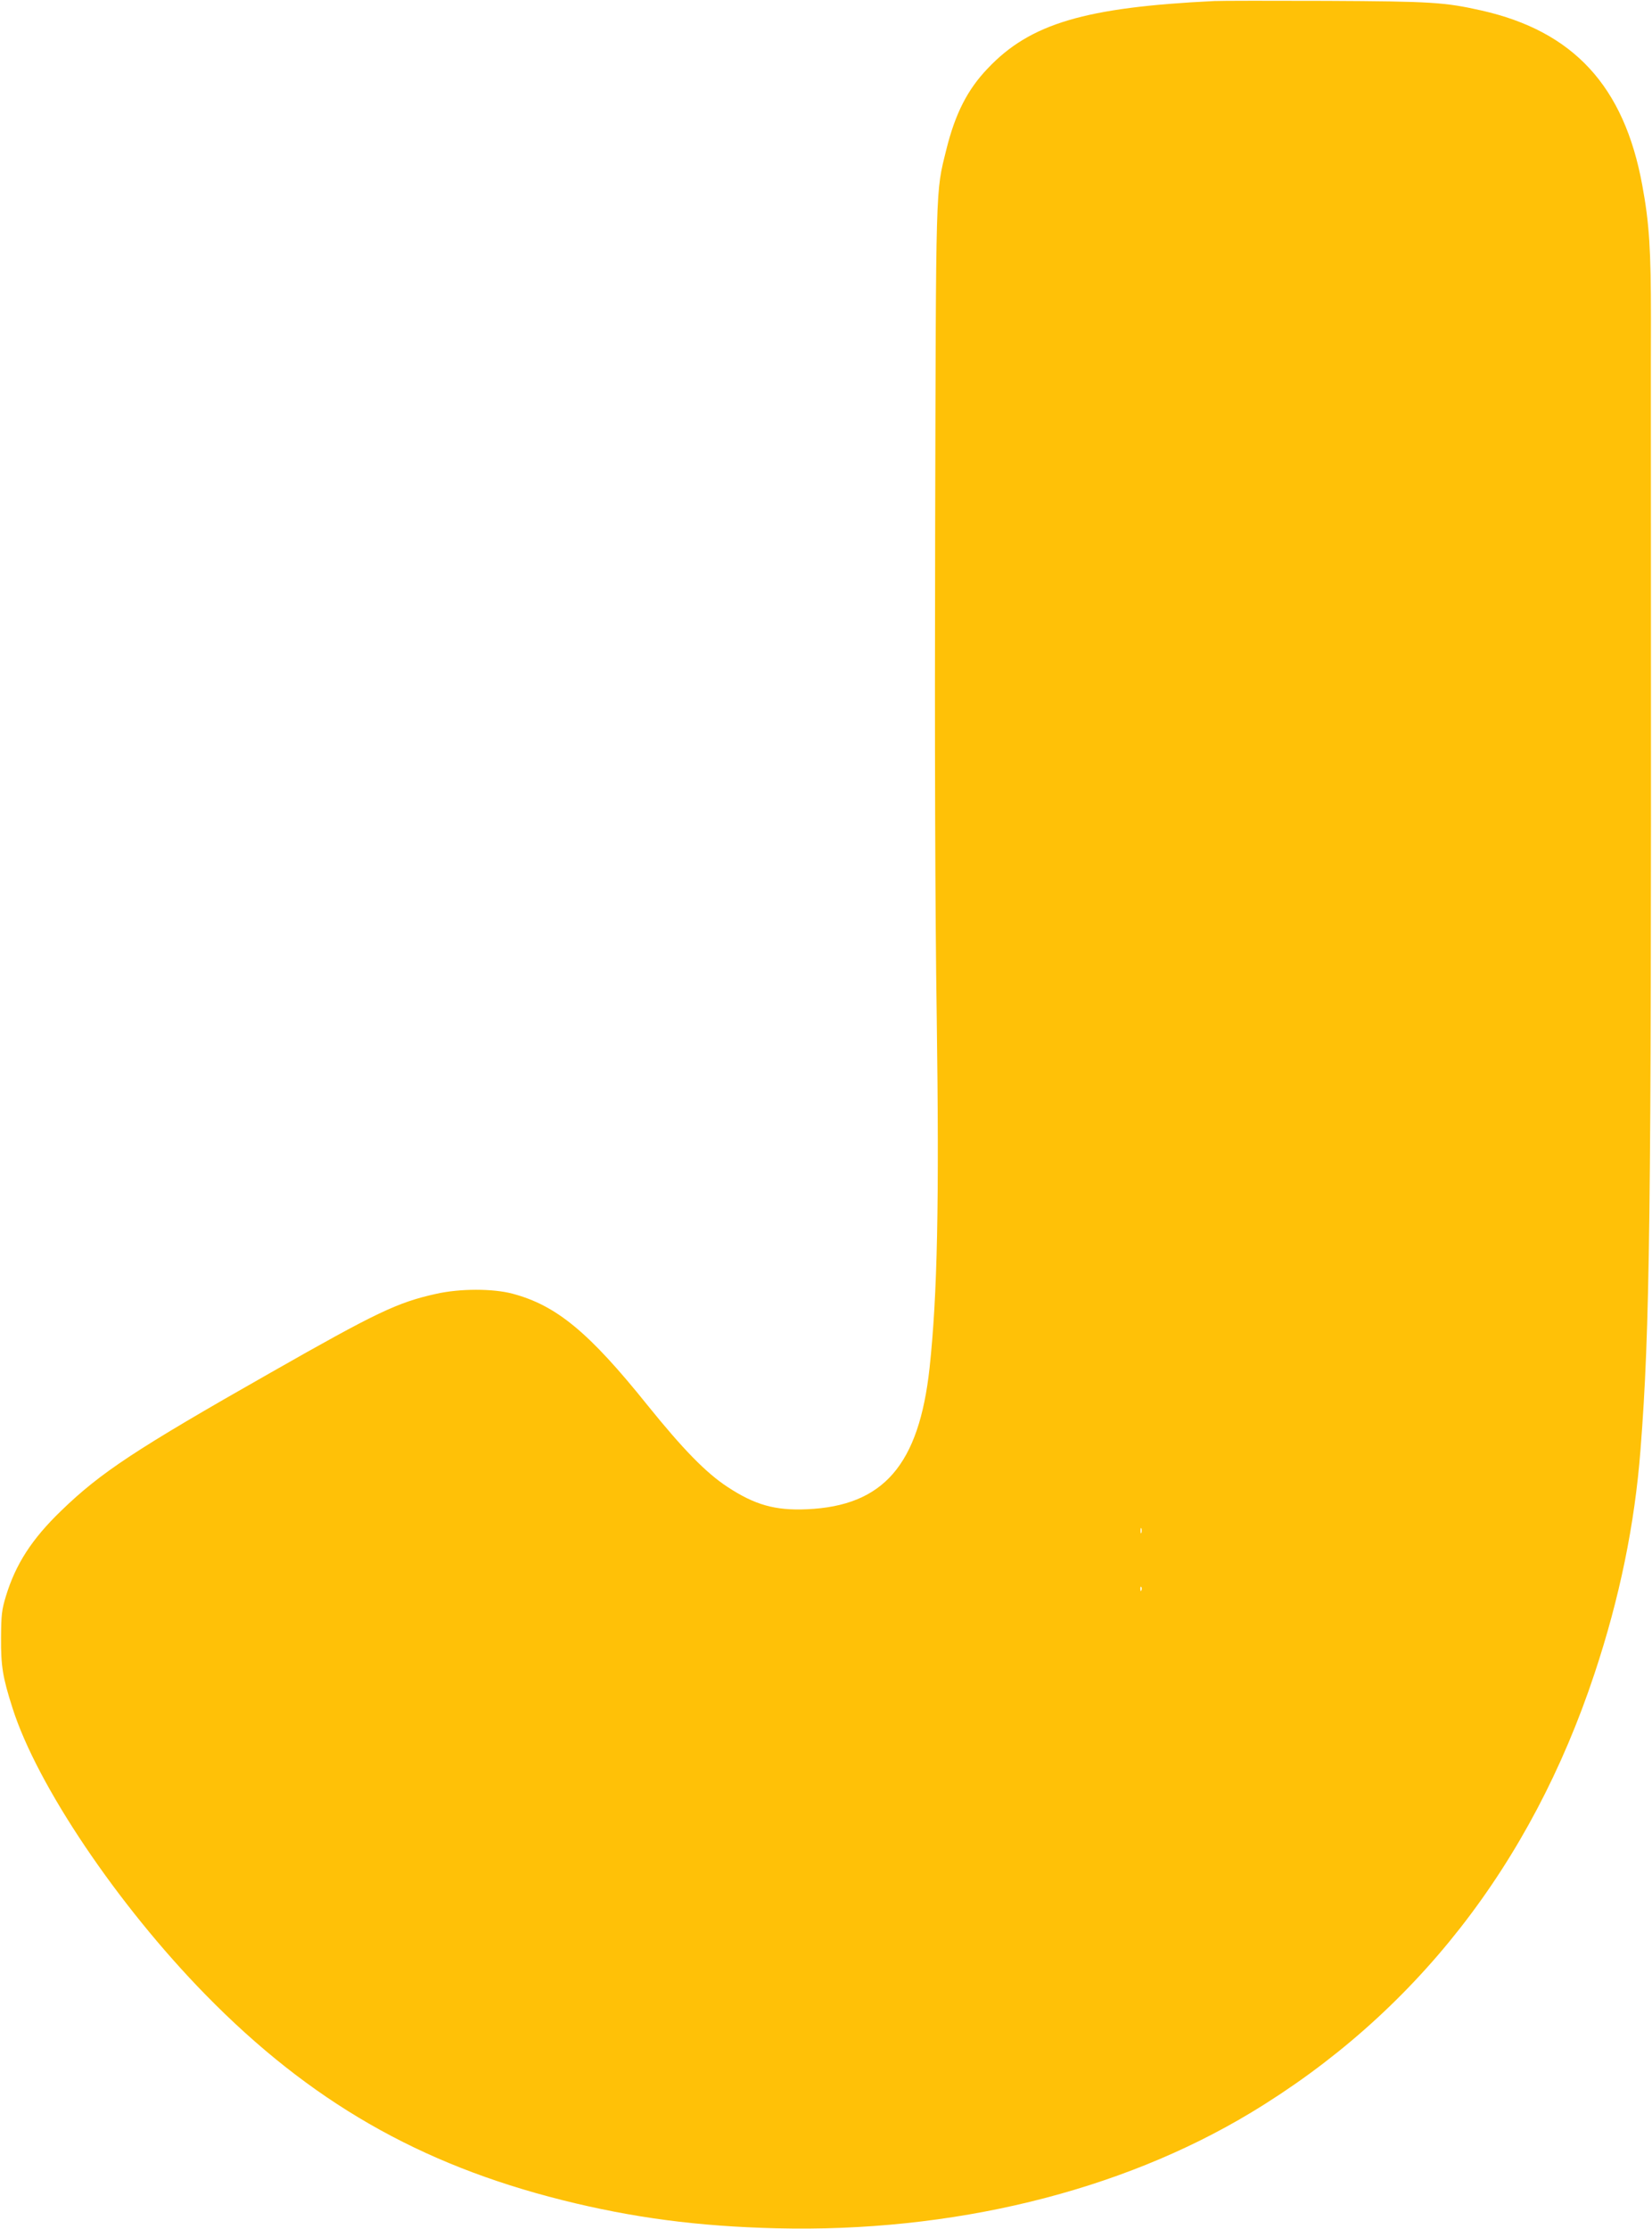 <?xml version="1.0" standalone="no"?>
<!DOCTYPE svg PUBLIC "-//W3C//DTD SVG 20010904//EN"
 "http://www.w3.org/TR/2001/REC-SVG-20010904/DTD/svg10.dtd">
<svg version="1.0" xmlns="http://www.w3.org/2000/svg"
 width="949pt" height="1280pt" viewBox="0 0 949 1280"
 preserveAspectRatio="xMidYMid meet">
<g transform="translate(0,1280) scale(0.1,-0.1)"
fill="#ffc107" stroke="none">
<path d="M6975 12794 c-742 -36 -1057 -129 -1301 -387 -116 -121 -187 -260
-238 -467 -62 -251 -59 -167 -64 -2205 -3 -1222 0 -2172 9 -2770 15 -1079 4
-1601 -41 -2020 -61 -558 -265 -793 -705 -812 -183 -8 -299 25 -457 129 -123
81 -253 214 -458 468 -337 420 -524 574 -776 641 -113 30 -302 30 -439 -1
-222 -49 -343 -107 -951 -453 -775 -440 -976 -573 -1203 -793 -168 -162 -261
-306 -317 -490 -24 -79 -27 -106 -28 -239 -1 -162 9 -226 66 -404 141 -443
603 -1129 1108 -1645 599 -612 1228 -974 2049 -1180 407 -102 780 -151 1231
-162 1008 -25 1973 210 2726 664 940 567 1609 1421 1974 2522 144 433 231 857
264 1285 54 690 62 1331 60 4795 0 734 -1 1499 0 1700 0 393 -9 546 -50 767
-104 568 -395 884 -925 1003 -210 47 -284 52 -889 55 -316 1 -606 1 -645 -1z
m-418 -8796 c-3 -7 -5 -2 -5 12 0 14 2 19 5 13 2 -7 2 -19 0 -25z m0 -330 c-3
-8 -6 -5 -6 6 -1 11 2 17 5 13 3 -3 4 -12 1 -19z"/>
</g>
</svg>
